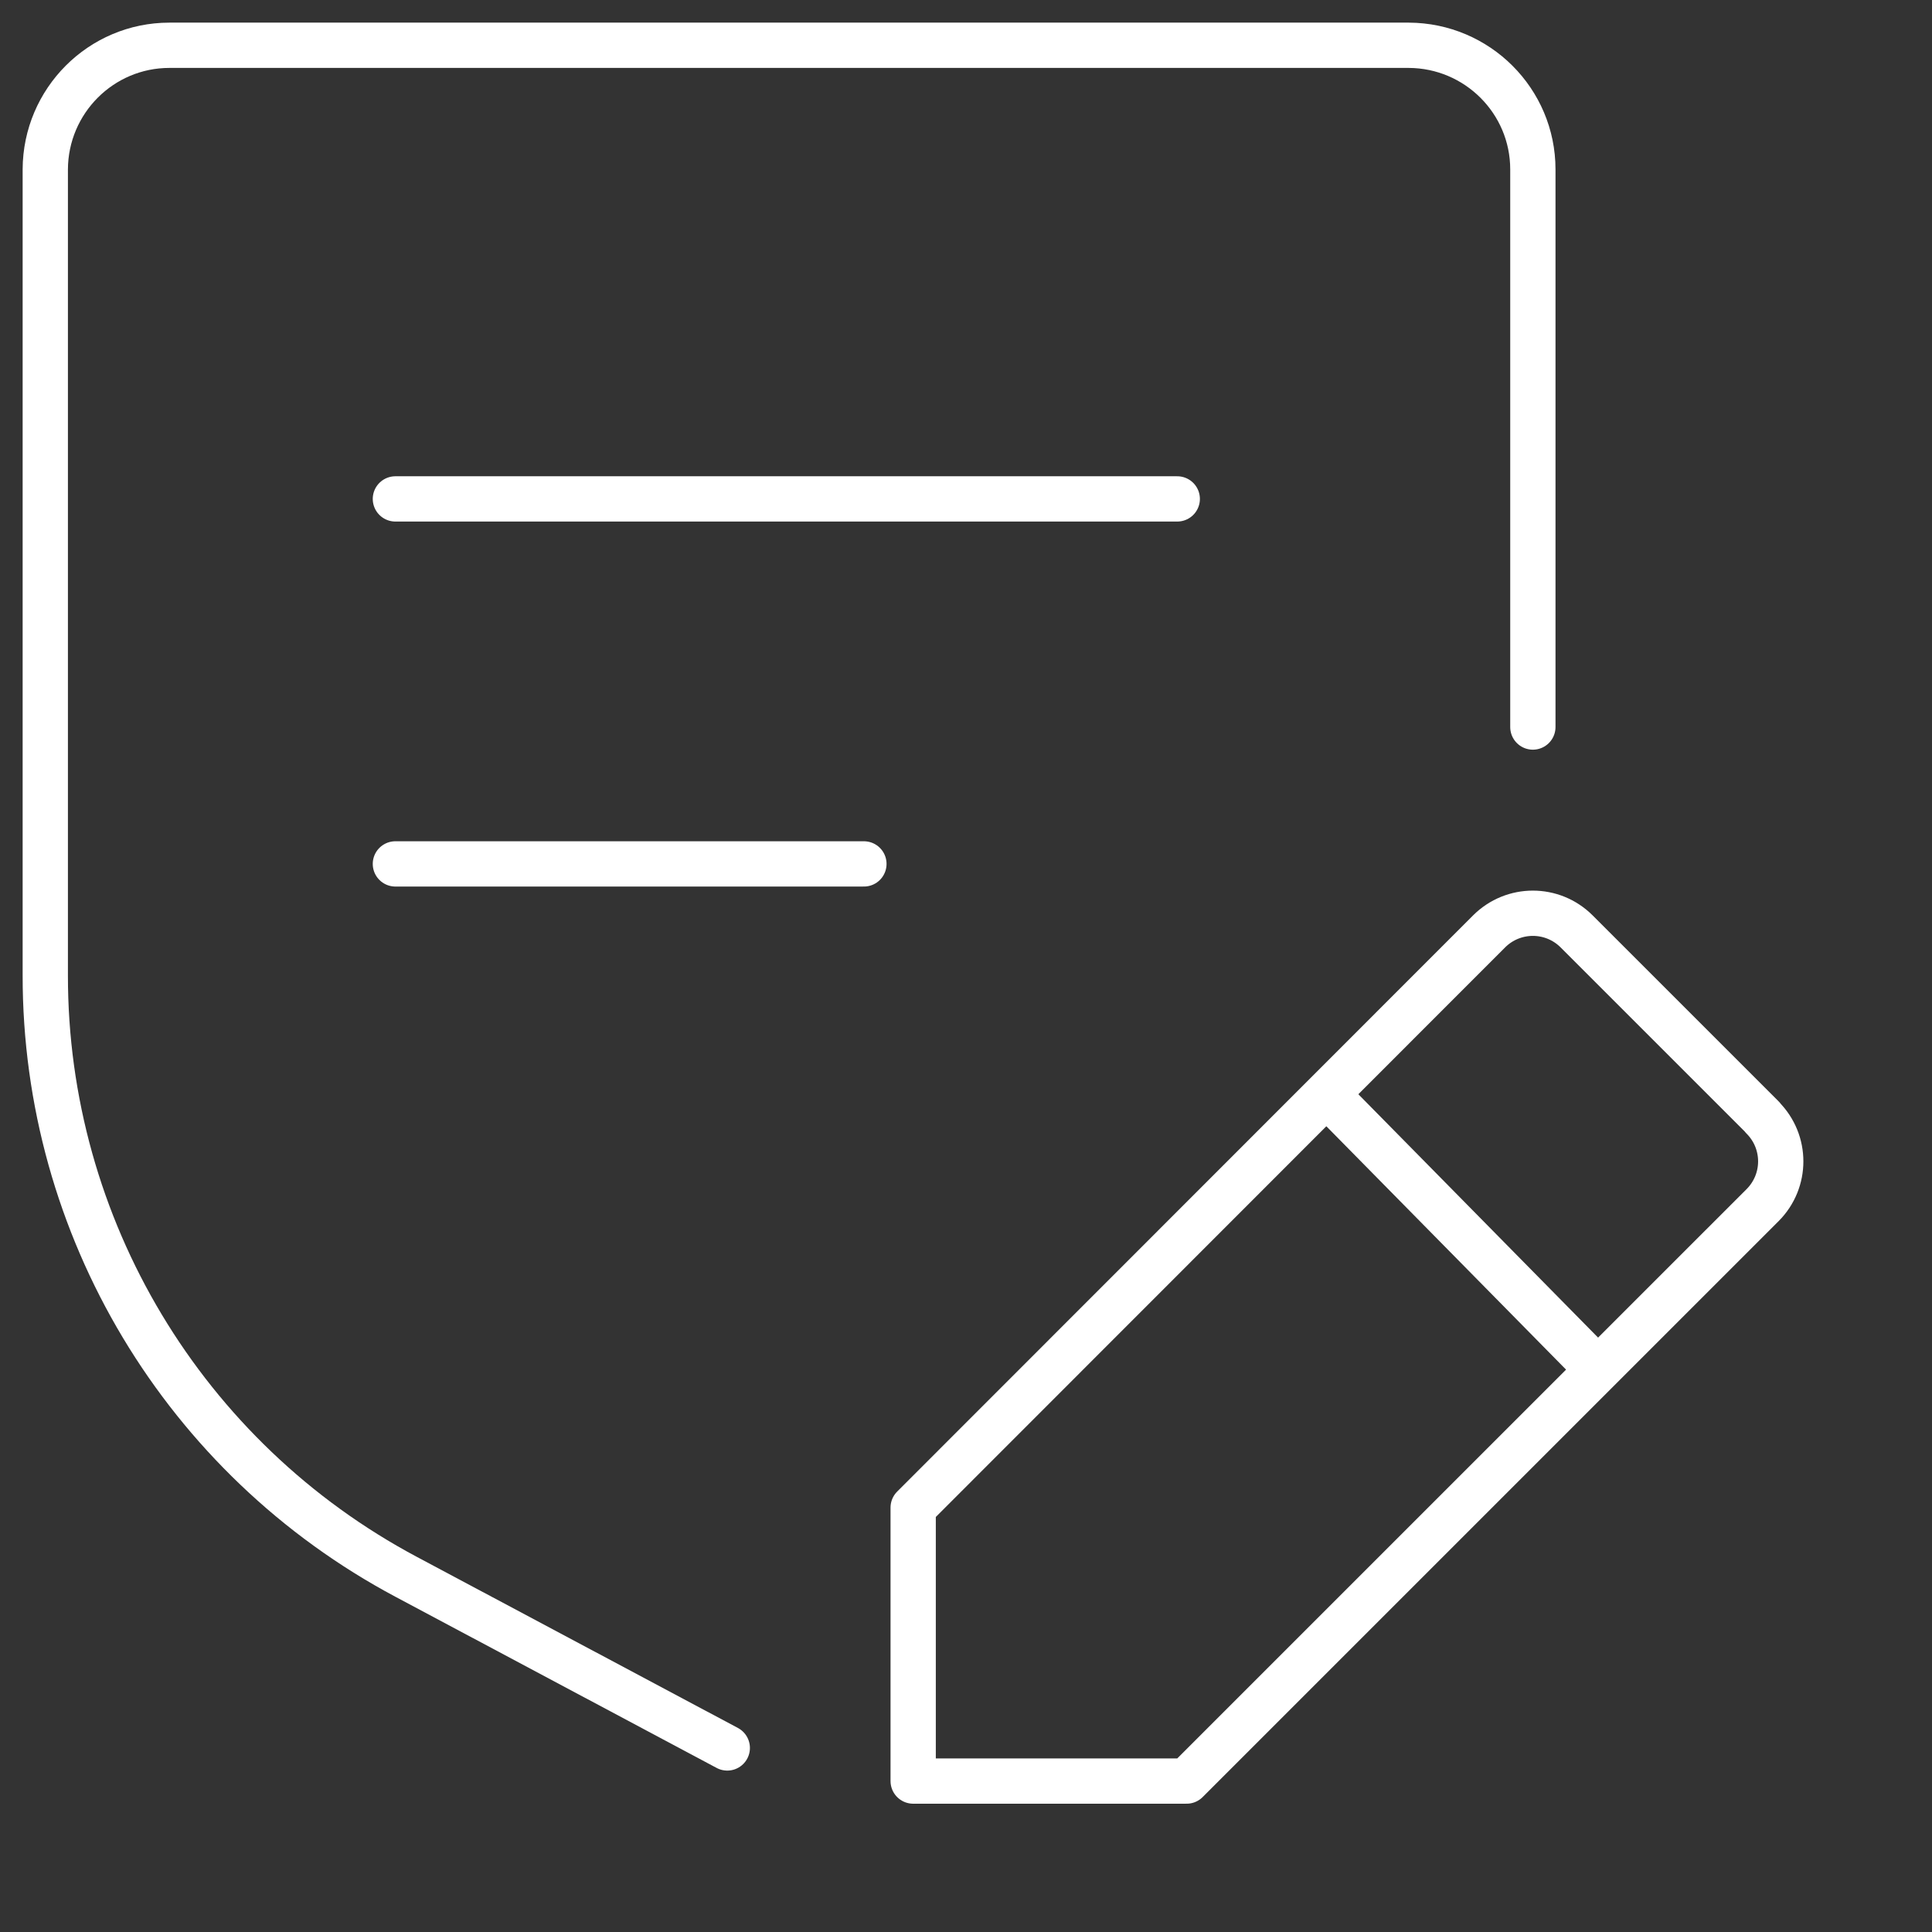 <svg width="64" height="64" viewBox="0 0 64 64" fill="none" xmlns="http://www.w3.org/2000/svg">
<rect x="0" y="0" width="64" height="64" fill="#333333" stroke="none"/>
<path d="M58.387 37.012L52.229 30.855C51.426 30.052 50.131 30.052 49.327 30.855L30.25 49.941V59H39.309L58.387 39.923C59.19 39.12 59.19 37.824 58.387 37.021V37.012Z" stroke="white" stroke-width="1.5" stroke-linecap="round" stroke-linejoin="round"/>
<path d="M50.778 24.084V5.611C50.778 3.348 48.939 1.509 46.667 1.5H5.611C3.348 1.5 1.509 3.34 1.5 5.611V32.305C1.491 40.648 6.094 48.317 13.461 52.238L24.092 57.903" stroke="white" stroke-width="1.5" stroke-linecap="round" stroke-linejoin="round"/>
<path d="M44.042 36.347L52.609 45.044" stroke="white" stroke-width="1.5" stroke-linecap="round" stroke-linejoin="round"/>
<path d="M13.098 16.527H38.998" stroke="white" stroke-width="1.5" stroke-linecap="round" stroke-linejoin="round"/>
<path d="M13.098 28.618H28.618" stroke="white" stroke-width="1.5" stroke-linecap="round" stroke-linejoin="round"/>
</svg>
